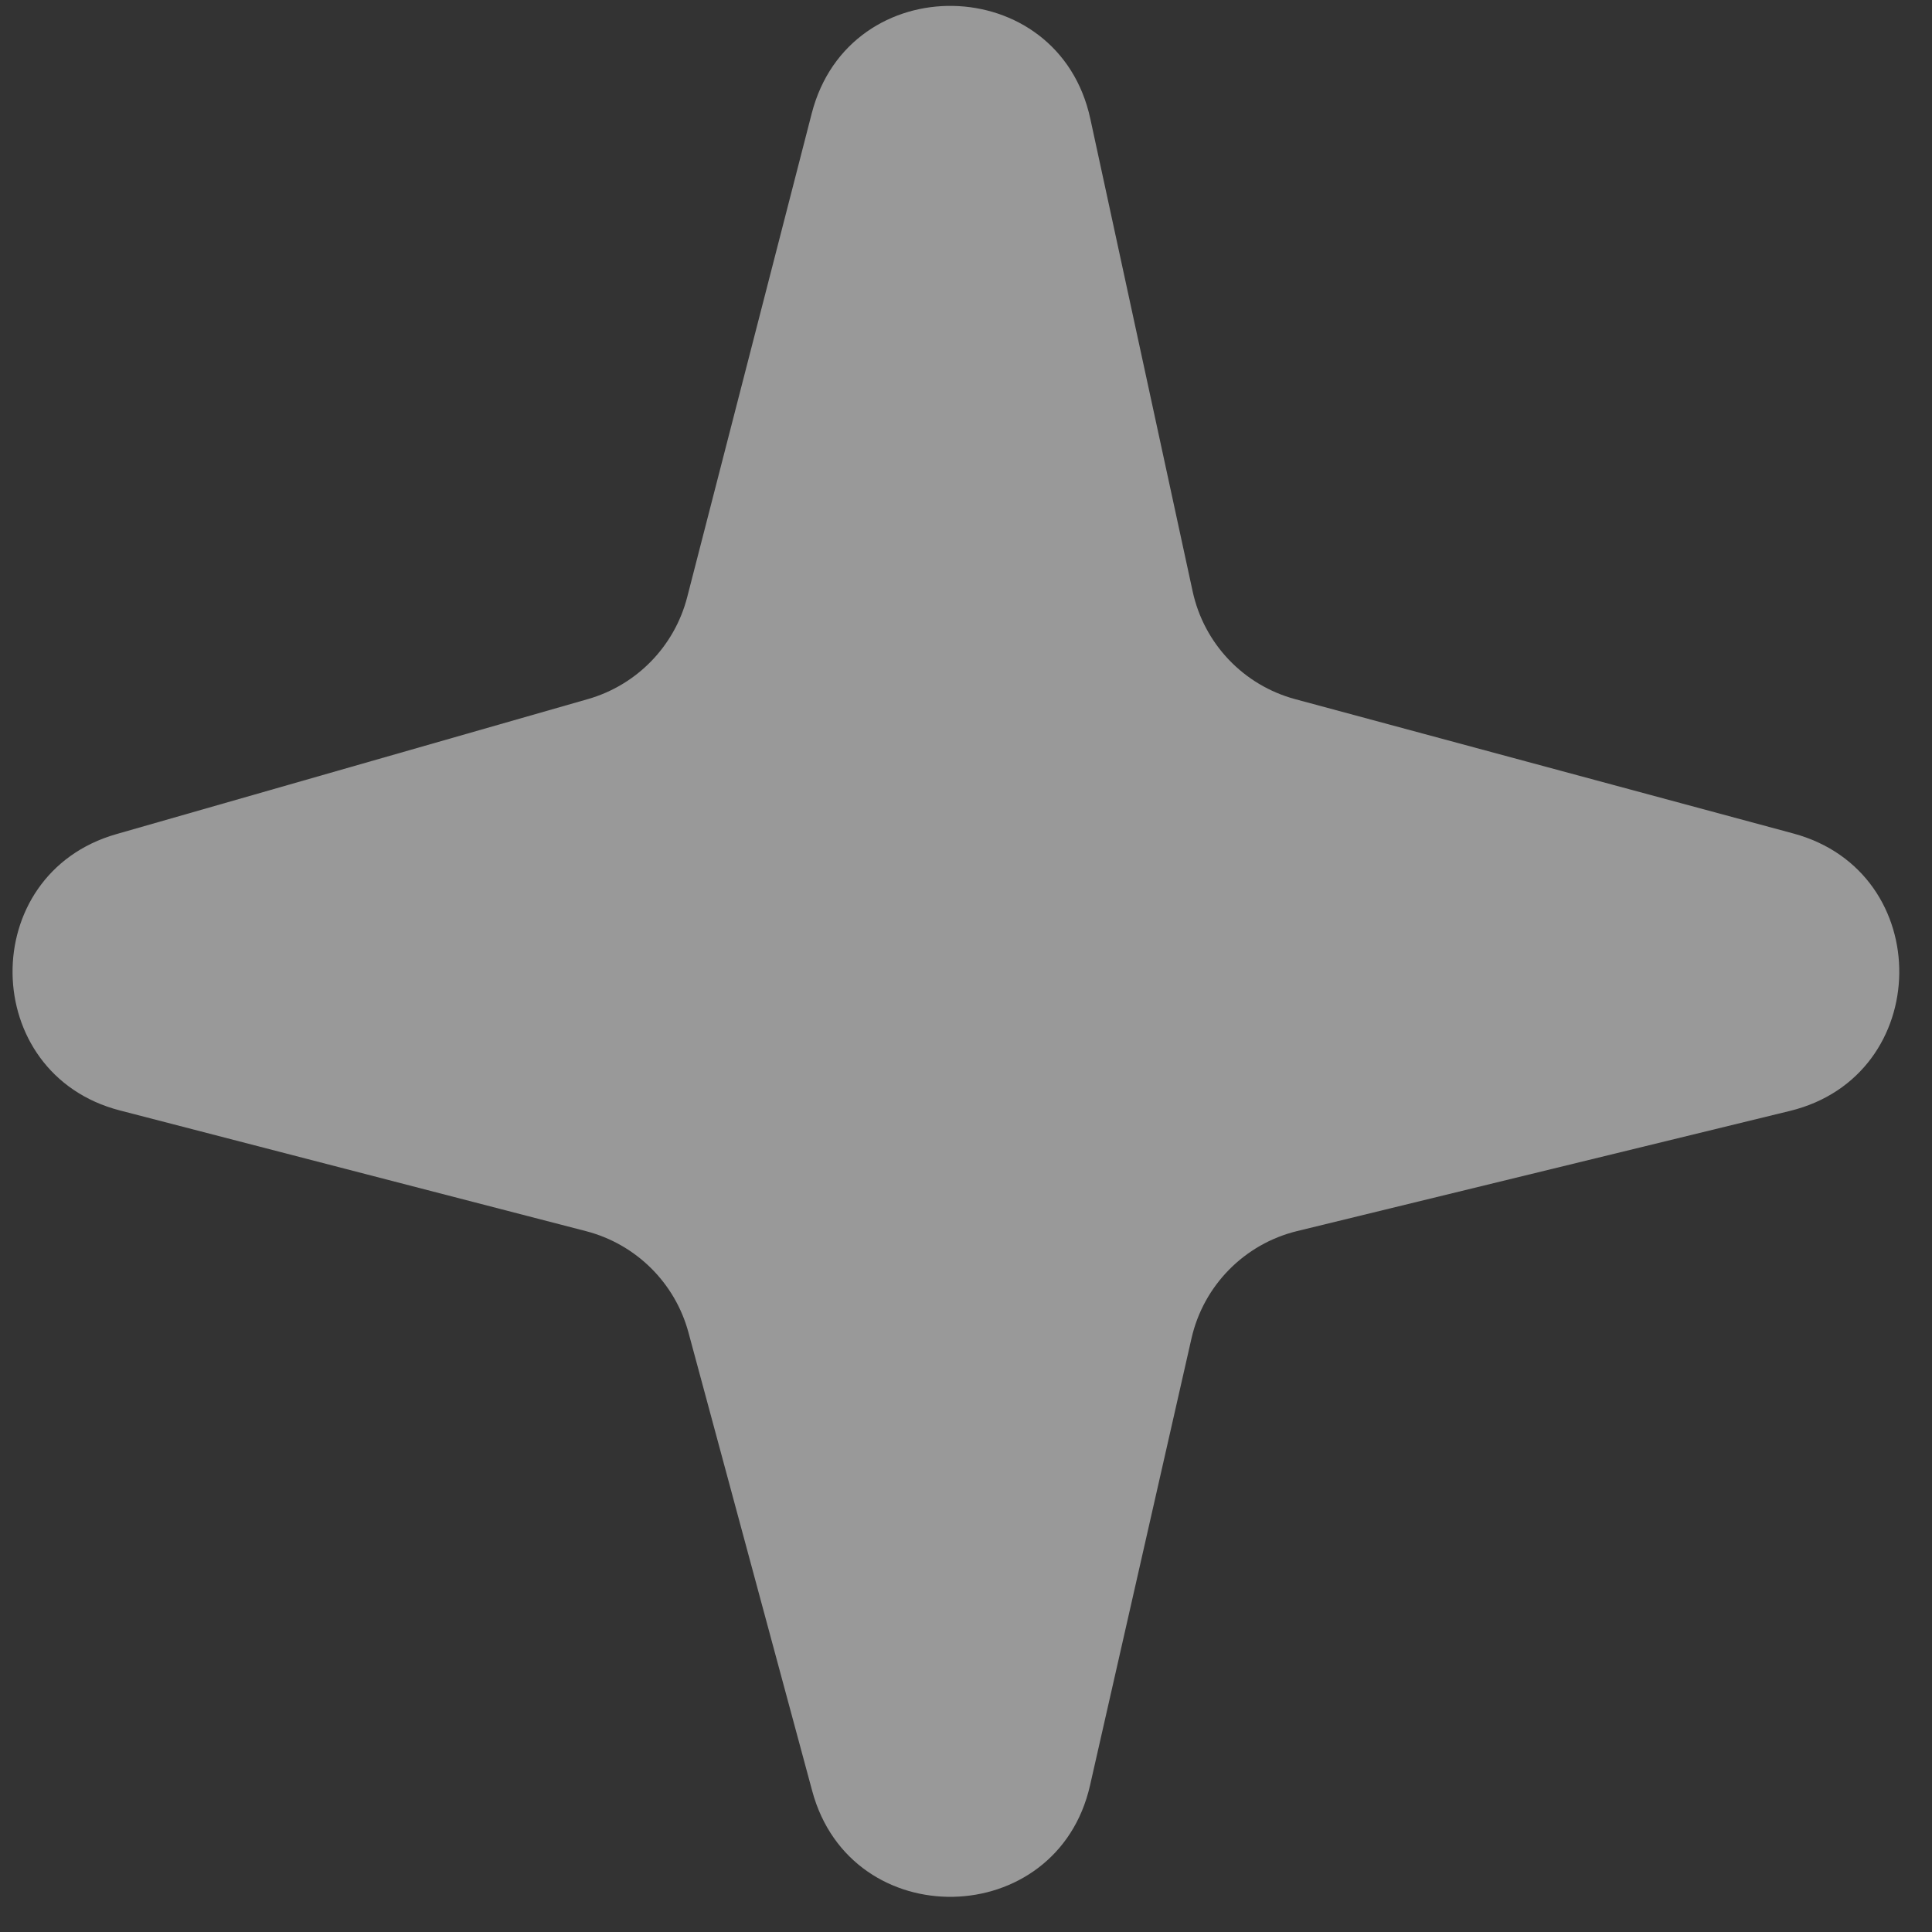 <?xml version="1.0" encoding="UTF-8"?> <svg xmlns="http://www.w3.org/2000/svg" width="20" height="20" viewBox="0 0 20 20" fill="none"><rect x="0" y="0" width="20" height="20" fill="#333333" stroke="none"/><g opacity="1" clip-path="url(#clip0_3_937)"><g clip-path="url(#clip1_3_937)"><g clip-path="url(#clip2_3_937)"><path opacity="0.5" d="M1.24 11.495C-0.221 11.116 -0.247 9.05 1.204 8.635L6.086 7.237C6.592 7.092 6.983 6.69 7.114 6.181L8.403 1.174C8.793 -0.34 10.957 -0.298 11.287 1.23L12.346 6.121C12.463 6.663 12.873 7.094 13.409 7.238L18.564 8.628C20.045 9.027 20.02 11.136 18.53 11.5L13.428 12.744C12.882 12.877 12.458 13.308 12.334 13.856L11.284 18.482C10.942 19.989 8.81 20.032 8.408 18.54L7.127 13.794C6.988 13.279 6.583 12.879 6.067 12.745L1.24 11.495Z" fill="white"></path></g></g></g><defs><clipPath id="clip0_3_937"><rect width="20" height="20" fill="white"></rect></clipPath><clipPath id="clip1_3_937"><rect width="20" height="20" fill="white"></rect></clipPath><clipPath id="clip2_3_937"><rect width="20" height="20" fill="white"></rect></clipPath></defs></svg> 
